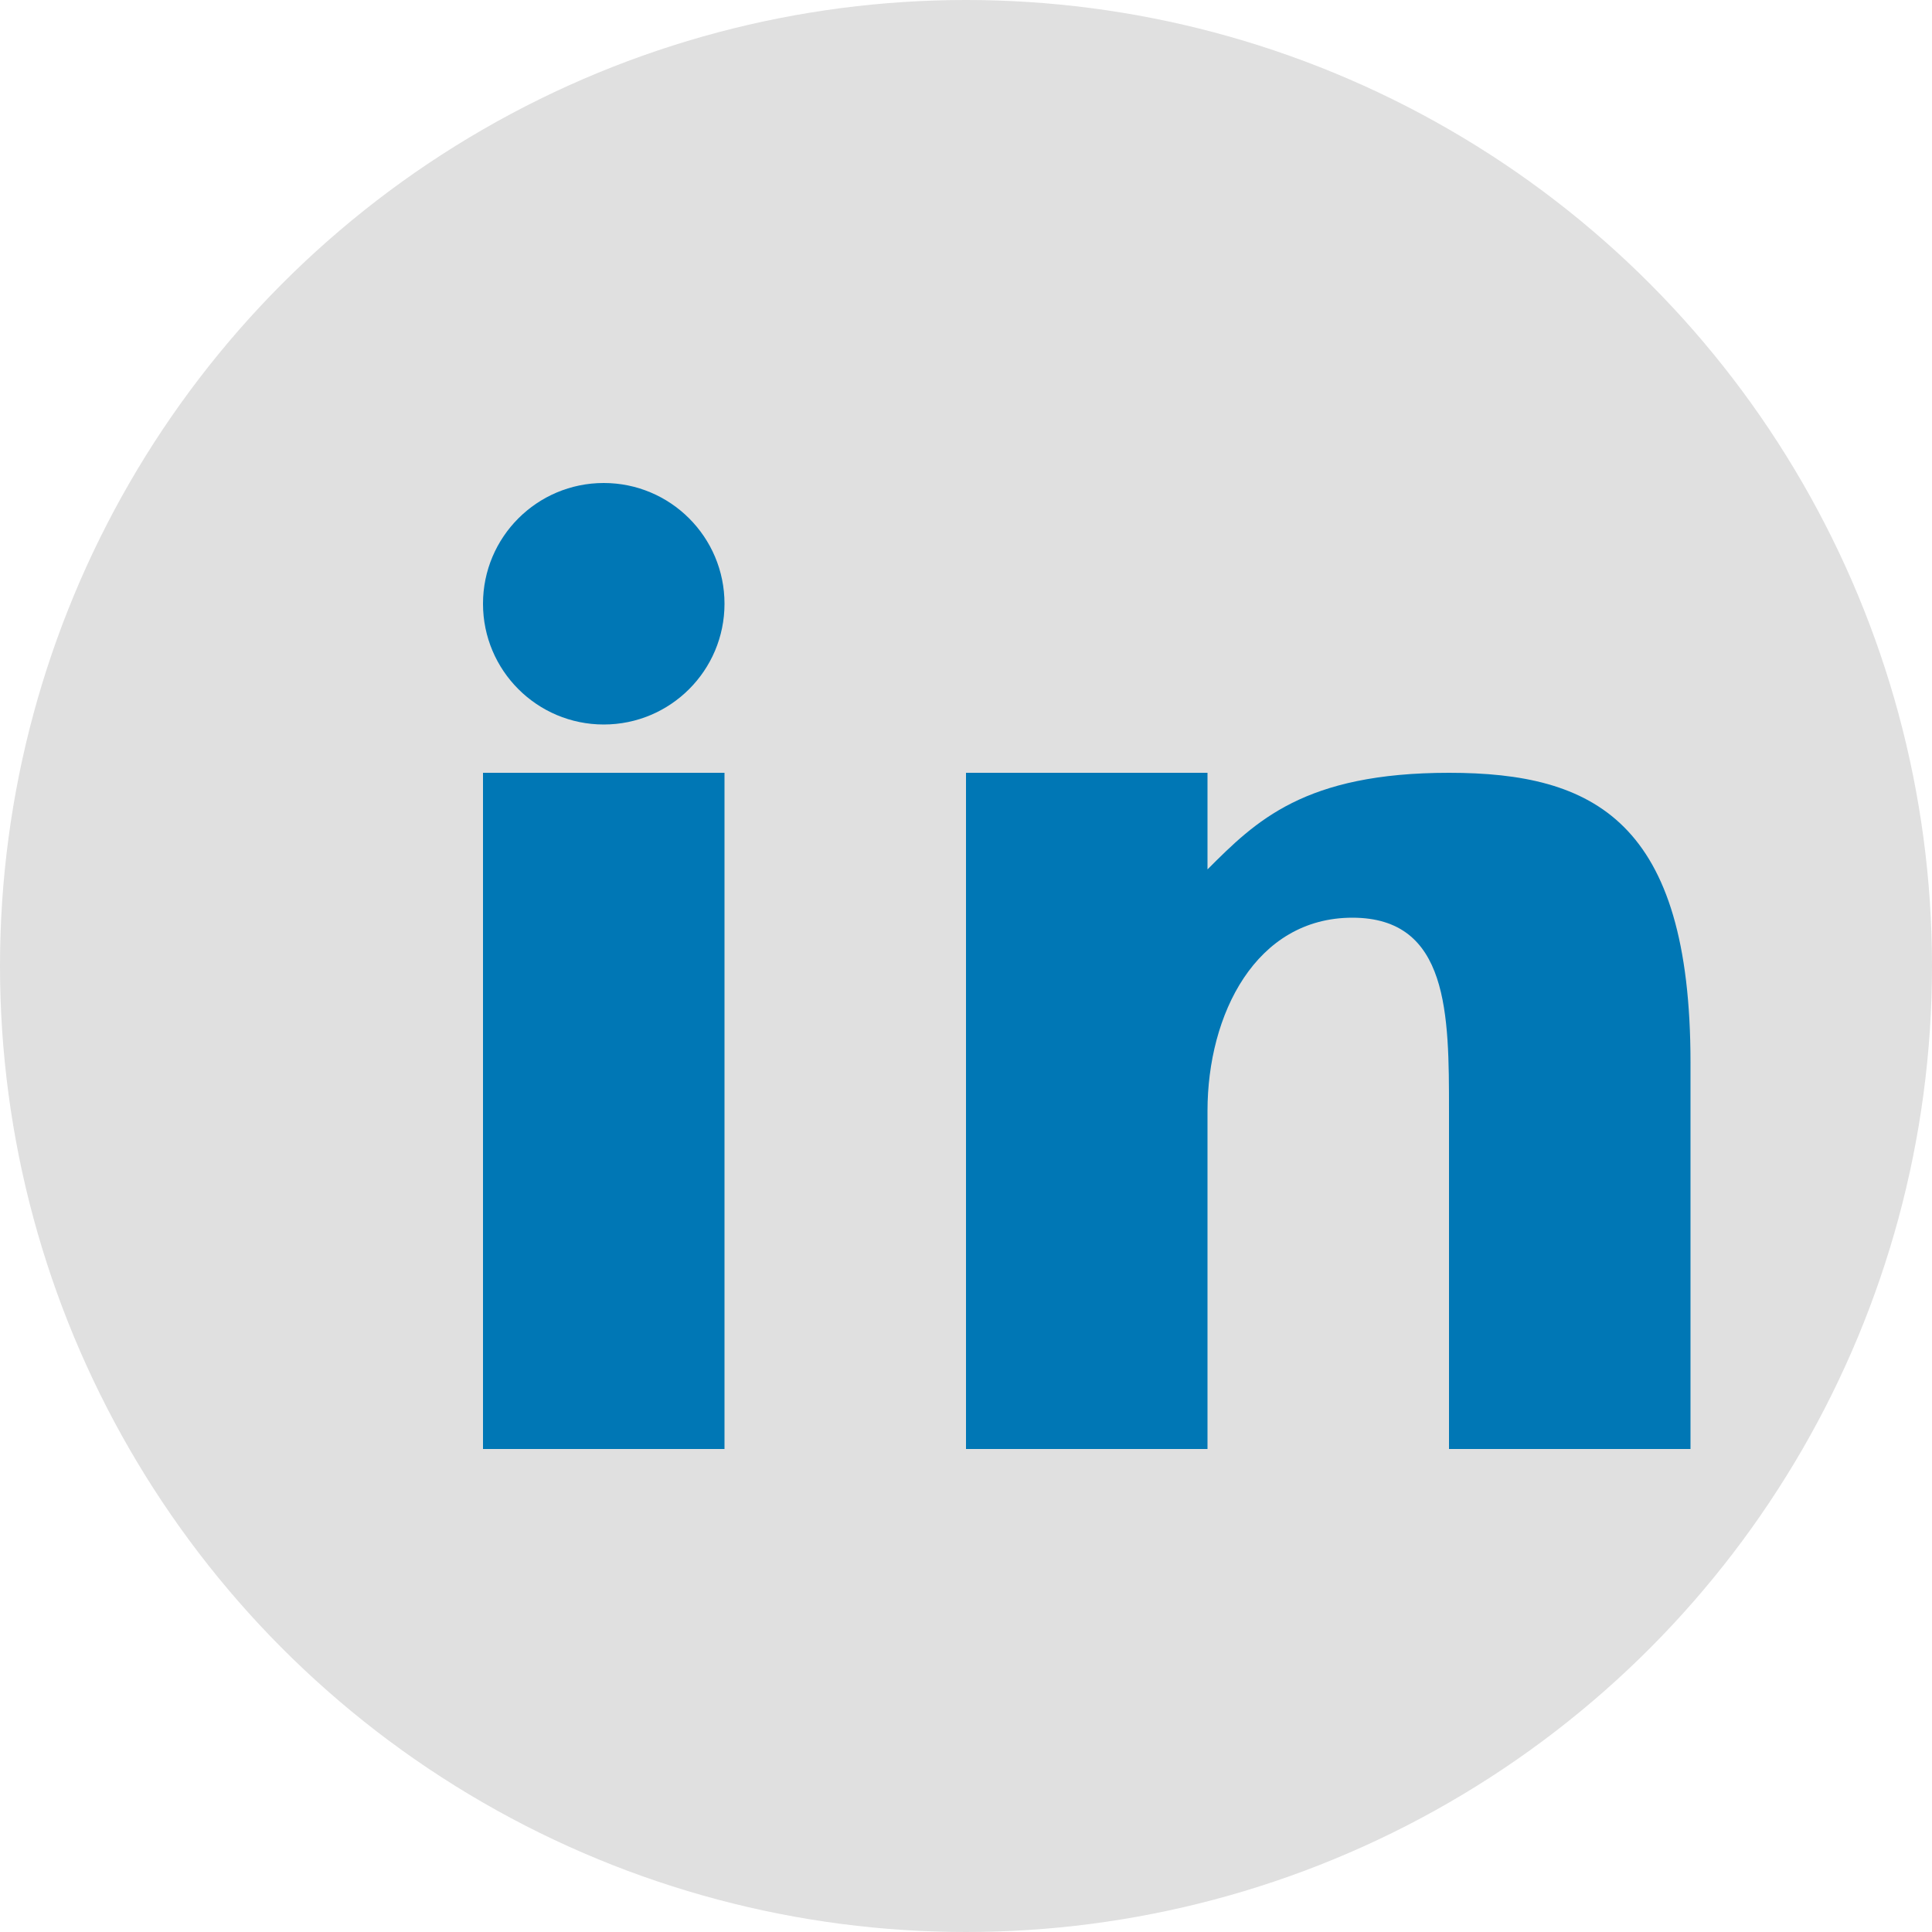 <svg width="40" height="40" viewBox="0 0 40 40" xmlns="http://www.w3.org/2000/svg">
  <!-- Background circle -->
  <circle cx="20" cy="20" r="20" fill="#E0E0E0" />
  
  <!-- LinkedIn logo -->
  <rect x="10" y="16" width="5" height="14" fill="#0077B5" />
  <circle cx="12.5" cy="12.5" r="2.5" fill="#0077B5" />
  <path d="M20,16 L20,30 L25,30 L25,23 C25,21 26,19 28,19 C30,19 30,21 30,23 L30,30 L35,30 L35,22 C35,17 33,16 30,16 C27,16 26,17 25,18 L25,16 L20,16 Z" fill="#0077B5" />
</svg>
